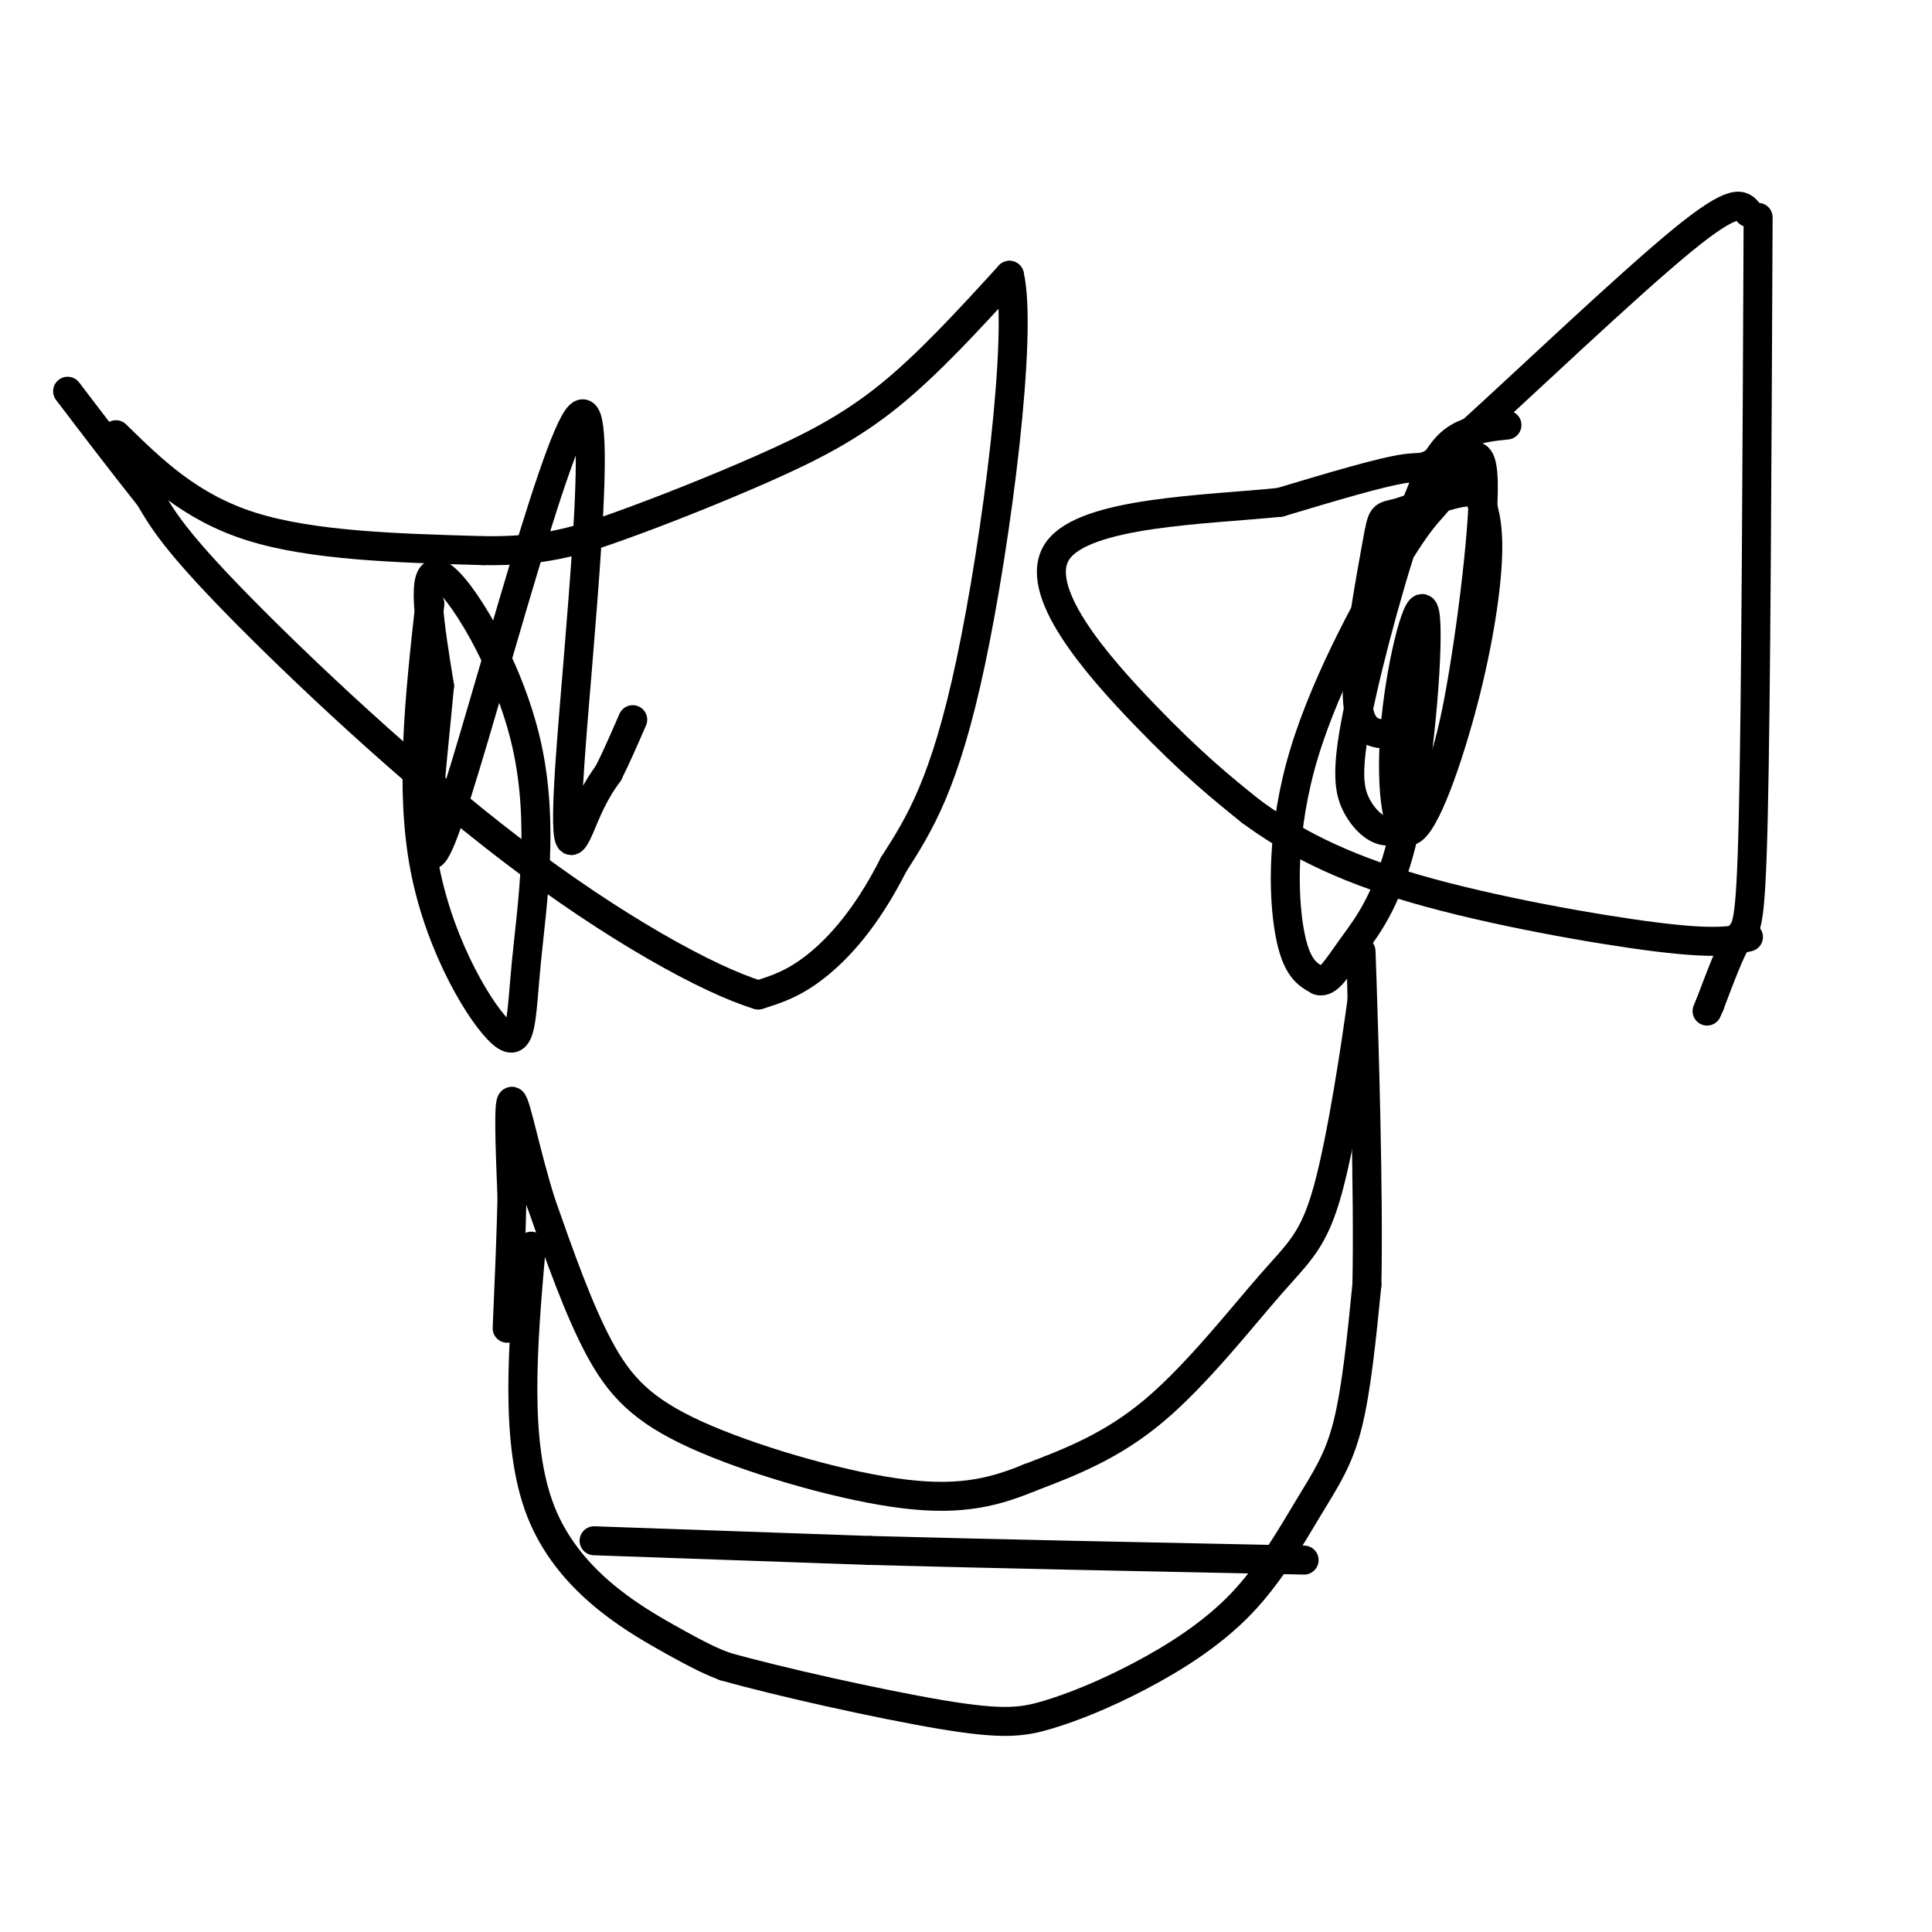 <svg viewBox='0 0 400 400' version='1.1' xmlns='http://www.w3.org/2000/svg' xmlns:xlink='http://www.w3.org/1999/xlink'><g fill='none' stroke='#000000' stroke-width='6' stroke-linecap='round' stroke-linejoin='round'><path d='M24,90c7.667,7.500 15.333,15.000 28,19c12.667,4.000 30.333,4.500 48,5'/><path d='M100,114c12.284,0.209 18.994,-1.769 28,-5c9.006,-3.231 20.309,-7.716 30,-12c9.691,-4.284 17.769,-8.367 26,-15c8.231,-6.633 16.616,-15.817 25,-25'/><path d='M209,57c2.822,12.022 -2.622,54.578 -8,80c-5.378,25.422 -10.689,33.711 -16,42'/><path d='M185,179c-5.511,10.933 -11.289,17.267 -16,21c-4.711,3.733 -8.356,4.867 -12,6'/><path d='M157,206c-10.214,-3.083 -29.750,-13.792 -51,-30c-21.250,-16.208 -44.214,-37.917 -57,-51c-12.786,-13.083 -15.393,-17.542 -18,-22'/><path d='M31,103c-5.833,-7.333 -11.417,-14.667 -17,-22'/><path d='M364,45c-0.222,49.889 -0.444,99.778 -1,124c-0.556,24.222 -1.444,22.778 -3,25c-1.556,2.222 -3.778,8.111 -6,14'/><path d='M354,208c-1.000,2.333 -0.500,1.167 0,0'/><path d='M362,44c-1.315,-1.679 -2.631,-3.357 -14,6c-11.369,9.357 -32.792,29.750 -43,39c-10.208,9.250 -9.202,7.357 -14,8c-4.798,0.643 -15.399,3.821 -26,7'/><path d='M265,104c-15.238,1.560 -40.333,1.958 -46,10c-5.667,8.042 8.095,23.726 18,34c9.905,10.274 15.952,15.137 22,20'/><path d='M259,168c8.345,6.119 18.208,11.417 34,16c15.792,4.583 37.512,8.452 50,10c12.488,1.548 15.744,0.774 19,0'/><path d='M89,125c-2.121,19.221 -4.243,38.442 -1,55c3.243,16.558 11.850,30.453 16,34c4.150,3.547 3.844,-3.256 5,-15c1.156,-11.744 3.773,-28.431 0,-45c-3.773,-16.569 -13.935,-33.020 -18,-35c-4.065,-1.980 -2.032,10.510 0,23'/><path d='M91,142c-1.514,16.686 -5.298,46.902 1,30c6.298,-16.902 22.678,-80.922 28,-86c5.322,-5.078 -0.413,48.787 -2,72c-1.587,23.213 0.975,15.775 3,11c2.025,-4.775 3.512,-6.888 5,-9'/><path d='M126,160c1.667,-3.333 3.333,-7.167 5,-11'/><path d='M312,88c-3.024,0.311 -6.047,0.622 -9,2c-2.953,1.378 -5.835,3.825 -10,15c-4.165,11.175 -9.612,31.080 -12,43c-2.388,11.920 -1.718,15.855 0,19c1.718,3.145 4.483,5.498 7,5c2.517,-0.498 4.786,-3.849 7,-7c2.214,-3.151 4.372,-6.101 7,-20c2.628,-13.899 5.726,-38.746 5,-47c-0.726,-8.254 -5.278,0.084 -8,4c-2.722,3.916 -3.616,3.411 -9,12c-5.384,8.589 -15.257,26.274 -20,42c-4.743,15.726 -4.355,29.493 -3,37c1.355,7.507 3.678,8.753 6,10'/><path d='M273,203c1.938,0.700 3.782,-2.549 7,-7c3.218,-4.451 7.809,-10.106 11,-25c3.191,-14.894 4.983,-39.029 4,-44c-0.983,-4.971 -4.741,9.223 -6,22c-1.259,12.777 -0.018,24.136 3,23c3.018,-1.136 7.812,-14.767 11,-27c3.188,-12.233 4.768,-23.066 5,-30c0.232,-6.934 -0.884,-9.967 -2,-13'/><path d='M306,102c-3.716,-1.061 -12.006,2.788 -16,4c-3.994,1.212 -3.691,-0.212 -5,7c-1.309,7.212 -4.231,23.061 -4,31c0.231,7.939 3.616,7.970 7,8'/><path d='M110,258c-1.778,20.467 -3.556,40.933 2,55c5.556,14.067 18.444,21.733 26,26c7.556,4.267 9.778,5.133 12,6'/><path d='M150,345c10.945,3.109 32.308,7.880 45,10c12.692,2.120 16.712,1.589 22,0c5.288,-1.589 11.842,-4.235 19,-8c7.158,-3.765 14.919,-8.648 21,-15c6.081,-6.352 10.483,-14.172 14,-20c3.517,-5.828 6.148,-9.665 8,-17c1.852,-7.335 2.926,-18.167 4,-29'/><path d='M283,266c0.400,-18.689 -0.600,-50.911 -1,-63c-0.400,-12.089 -0.200,-4.044 0,4'/><path d='M282,207c-1.158,8.609 -4.053,28.132 -7,39c-2.947,10.868 -5.947,13.080 -12,20c-6.053,6.920 -15.158,18.549 -24,26c-8.842,7.451 -17.421,10.726 -26,14'/><path d='M213,306c-8.159,3.381 -15.558,4.834 -28,3c-12.442,-1.834 -29.927,-6.955 -41,-12c-11.073,-5.045 -15.735,-10.013 -20,-18c-4.265,-7.987 -8.132,-18.994 -12,-30'/><path d='M112,249c-3.200,-10.222 -5.200,-20.778 -6,-21c-0.800,-0.222 -0.400,9.889 0,20'/><path d='M106,248c-0.167,7.833 -0.583,17.417 -1,27'/><path d='M123,319c0.000,0.000 57.000,2.000 57,2'/><path d='M180,321c24.500,0.667 57.250,1.333 90,2'/></g>
</svg>